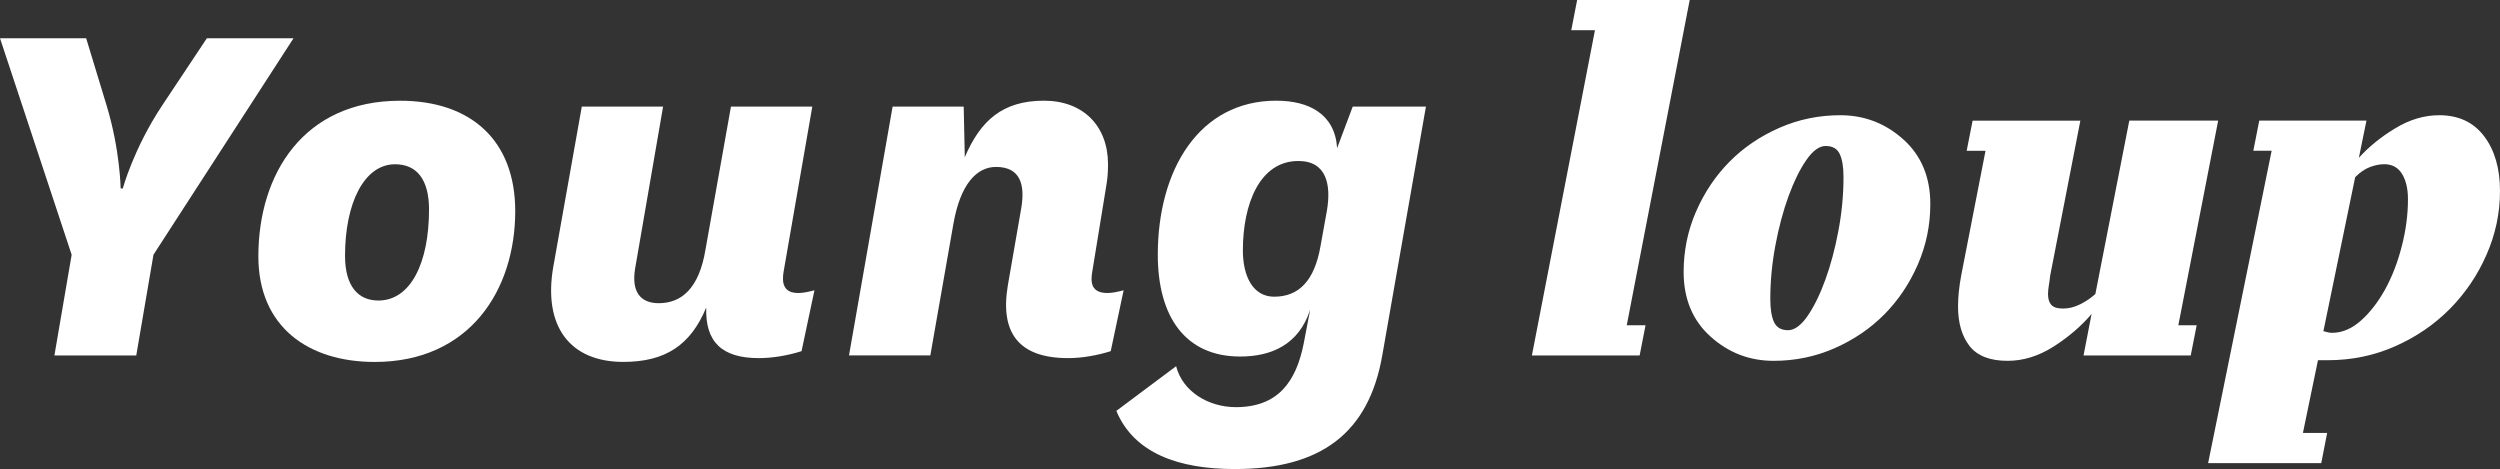 <?xml version="1.0" encoding="iso-8859-1"?>
<!-- Generator: Adobe Illustrator 23.0.1, SVG Export Plug-In . SVG Version: 6.00 Build 0)  -->
<svg version="1.1" xmlns="http://www.w3.org/2000/svg" xmlns:xlink="http://www.w3.org/1999/xlink" x="0px" y="0px"
	 viewBox="0 0 53.481 10.034" style="enable-background:new 0 0 53.481 10.034;" xml:space="preserve">
<rect x="0" y="0" width="53.481" height="10.034" fill="#333333" stroke="none"/>
<g id="Layer_1_1_">
	<g>
		<path style="fill:#FFFFFF;" d="M2.281,2.258c0.288,0.945,0.3,1.774,0.3,1.774h0.046c0,0,0.23-0.853,0.841-1.774l0.957-1.439h1.854
			L3.283,5.449L2.915,7.604H1.164l0.369-2.154L0,0.818h1.843L2.281,2.258z"/>
		<path style="fill:#FFFFFF;" d="M11.022,4.516c0,1.694-0.979,3.227-3.007,3.227c-1.417,0-2.488-0.749-2.488-2.259
			c0-1.763,0.968-3.329,3.03-3.329C10.066,2.154,11.022,2.995,11.022,4.516z M7.381,5.473c0,0.645,0.277,0.956,0.714,0.956
			c0.691,0,1.083-0.807,1.083-1.947c0-0.646-0.265-0.968-0.726-0.968C7.785,3.514,7.381,4.354,7.381,5.473z"/>
		<path style="fill:#FFFFFF;" d="M13.333,7.742c-1.14,0-1.716-0.761-1.498-2.028l0.611-3.433h1.739l-0.599,3.468
			c-0.081,0.495,0.115,0.737,0.507,0.737c0.473,0,0.864-0.3,1.002-1.164l0.542-3.041h1.74l-0.611,3.514
			c-0.046,0.253-0.011,0.473,0.311,0.473c0.104,0,0.208-0.023,0.346-0.058l-0.276,1.302c-0.288,0.092-0.622,0.149-0.91,0.149
			c-0.795,0-1.152-0.346-1.129-1.083C14.774,7.385,14.232,7.742,13.333,7.742z"/>
		<path style="fill:#FFFFFF;" d="M23.369,5.795c-0.047,0.253-0.023,0.473,0.322,0.473c0.104,0,0.207-0.023,0.346-0.058l-0.276,1.302
			c-0.288,0.092-0.622,0.149-0.91,0.149c-1.049,0-1.463-0.53-1.291-1.556l0.288-1.658c0.081-0.484-0.011-0.876-0.541-0.876
			c-0.415,0-0.761,0.369-0.91,1.21l-0.495,2.822h-1.74l0.933-5.322h1.521l0.023,1.083c0.334-0.783,0.807-1.21,1.693-1.21
			c0.841,0,1.371,0.542,1.371,1.359c0,0.185-0.012,0.312-0.035,0.449L23.369,5.795z"/>
		<path style="fill:#FFFFFF;" d="M29.572,7.592c-0.288,1.671-1.313,2.442-3.157,2.442c-1.197,0-2.154-0.334-2.534-1.244l1.279-0.956
			c0.138,0.541,0.69,0.876,1.278,0.876c0.91,0,1.29-0.554,1.451-1.36l0.139-0.726c-0.242,0.749-0.829,1.003-1.498,1.003
			c-1.175,0-1.762-0.853-1.762-2.178c0-1.82,0.887-3.295,2.534-3.295c0.702,0,1.256,0.288,1.302,1.014l0.334-0.887h1.566
			L29.572,7.592z M28.386,4.505c0.092-0.542,0-1.061-0.611-1.061c-0.829,0-1.187,0.922-1.187,1.913c0,0.541,0.208,0.99,0.669,0.99
			c0.541,0,0.863-0.357,0.99-1.071L28.386,4.505z"/>
		<path style="fill:#FFFFFF;" d="M35.202,6.958l-0.126,0.646h-2.305l1.349-6.958h-0.507L33.739,0h2.408L34.8,6.958H35.202z"/>
		<path style="fill:#FFFFFF;" d="M36.592,7.2c-0.384-0.346-0.575-0.807-0.575-1.383c0-0.453,0.088-0.883,0.265-1.29
			s0.415-0.762,0.714-1.065c0.3-0.304,0.655-0.545,1.066-0.726c0.41-0.181,0.847-0.271,1.307-0.271c0.515,0,0.964,0.173,1.349,0.518
			c0.384,0.346,0.576,0.807,0.576,1.383c0,0.453-0.089,0.883-0.266,1.29s-0.415,0.763-0.714,1.066
			c-0.3,0.303-0.655,0.545-1.065,0.726c-0.411,0.181-0.847,0.271-1.308,0.271C37.426,7.719,36.977,7.546,36.592,7.2z M38.666,6.763
			c0.138-0.2,0.265-0.457,0.38-0.772c0.115-0.314,0.209-0.666,0.282-1.054s0.109-0.77,0.109-1.146c0-0.215-0.026-0.38-0.08-0.495
			s-0.154-0.173-0.3-0.173c-0.139,0-0.276,0.1-0.415,0.3c-0.138,0.199-0.265,0.457-0.38,0.771c-0.115,0.315-0.209,0.666-0.282,1.055
			c-0.073,0.388-0.109,0.77-0.109,1.146c0,0.216,0.026,0.381,0.08,0.496s0.154,0.173,0.3,0.173
			C38.39,7.063,38.527,6.962,38.666,6.763z"/>
		<path style="fill:#FFFFFF;" d="M44.744,6.717c-0.223,0.261-0.493,0.493-0.812,0.696c-0.319,0.204-0.647,0.306-0.985,0.306
			c-0.376,0-0.647-0.105-0.813-0.316c-0.165-0.212-0.247-0.494-0.247-0.848c0-0.1,0.006-0.205,0.017-0.316
			c0.012-0.111,0.029-0.229,0.052-0.352l0.519-2.661h-0.403l0.127-0.645h2.305l-0.646,3.317c-0.008,0.077-0.018,0.147-0.029,0.213
			c-0.011,0.065-0.017,0.125-0.017,0.179c0,0.1,0.022,0.177,0.069,0.23c0.046,0.054,0.13,0.081,0.253,0.081s0.246-0.031,0.369-0.093
			c0.122-0.062,0.23-0.134,0.322-0.219l0.726-3.709h1.901L46.6,6.958h0.392l-0.127,0.646h-2.293L44.744,6.717z"/>
		<path style="fill:#FFFFFF;" d="M49.657,9.907h-2.42l1.359-6.682h-0.392l0.127-0.645h2.293l-0.162,0.795
			c0.216-0.238,0.477-0.45,0.784-0.634c0.307-0.185,0.618-0.276,0.933-0.276c0.415,0,0.735,0.149,0.962,0.449
			c0.227,0.299,0.34,0.69,0.34,1.175c0,0.469-0.096,0.922-0.288,1.359c-0.191,0.438-0.453,0.823-0.783,1.158
			c-0.33,0.334-0.72,0.601-1.169,0.8c-0.449,0.2-0.932,0.3-1.446,0.3h-0.104h-0.104l-0.322,1.556h0.518L49.657,9.907z M50.504,6.86
			c0.195-0.173,0.368-0.396,0.519-0.668c0.149-0.272,0.269-0.58,0.356-0.922c0.089-0.342,0.133-0.678,0.133-1.008
			c0-0.223-0.042-0.403-0.127-0.542c-0.084-0.138-0.211-0.207-0.38-0.207c-0.1,0-0.204,0.021-0.312,0.063S50.482,3.69,50.383,3.79
			l-0.68,3.295l0.092,0.023c0.031,0.008,0.062,0.012,0.093,0.012C50.103,7.12,50.308,7.033,50.504,6.86z"/>
	</g>
</g>
<g id="Layer_1">
</g>
</svg>
